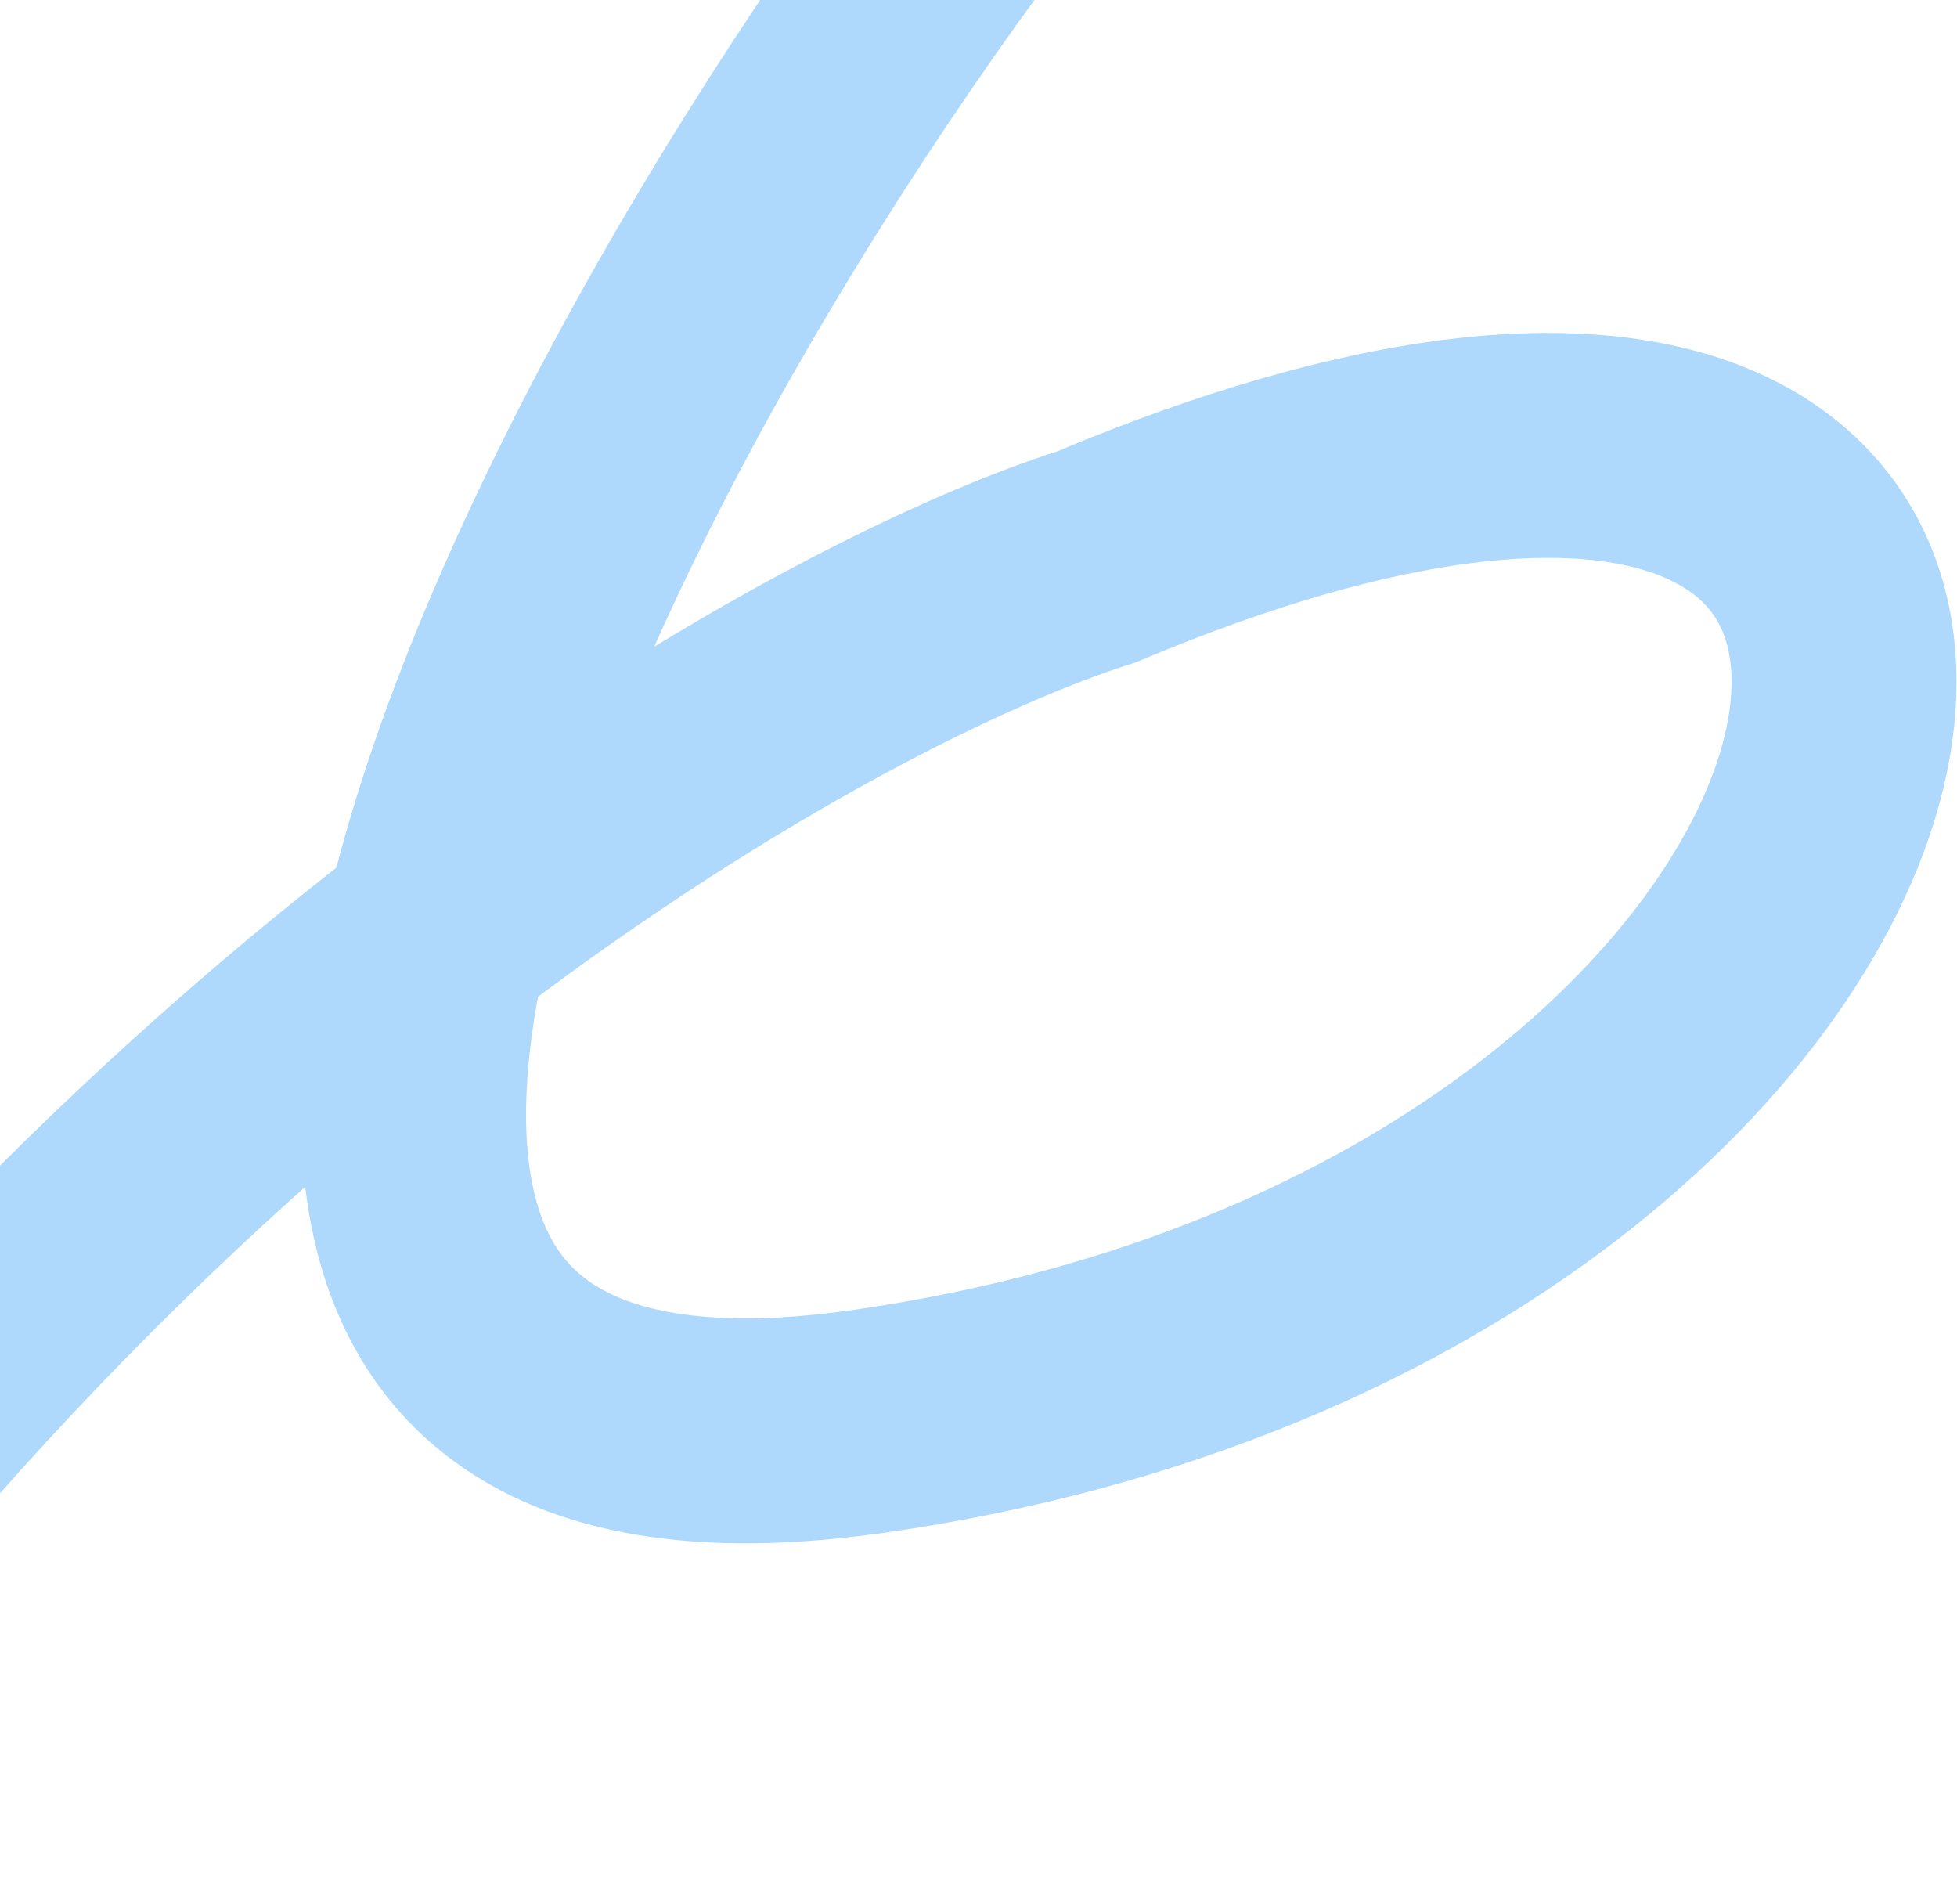 <svg width="696" height="677" viewBox="0 0 696 677" fill="none" xmlns="http://www.w3.org/2000/svg">
<path d="M408.5 -115C225.667 91.167 -20.3 552.3 308.5 505.5C719.5 447 789.5 30 390 198C293 228.833 50 363.3 -146 654.5" stroke="#AED9FC" stroke-width="80"/>
</svg>
